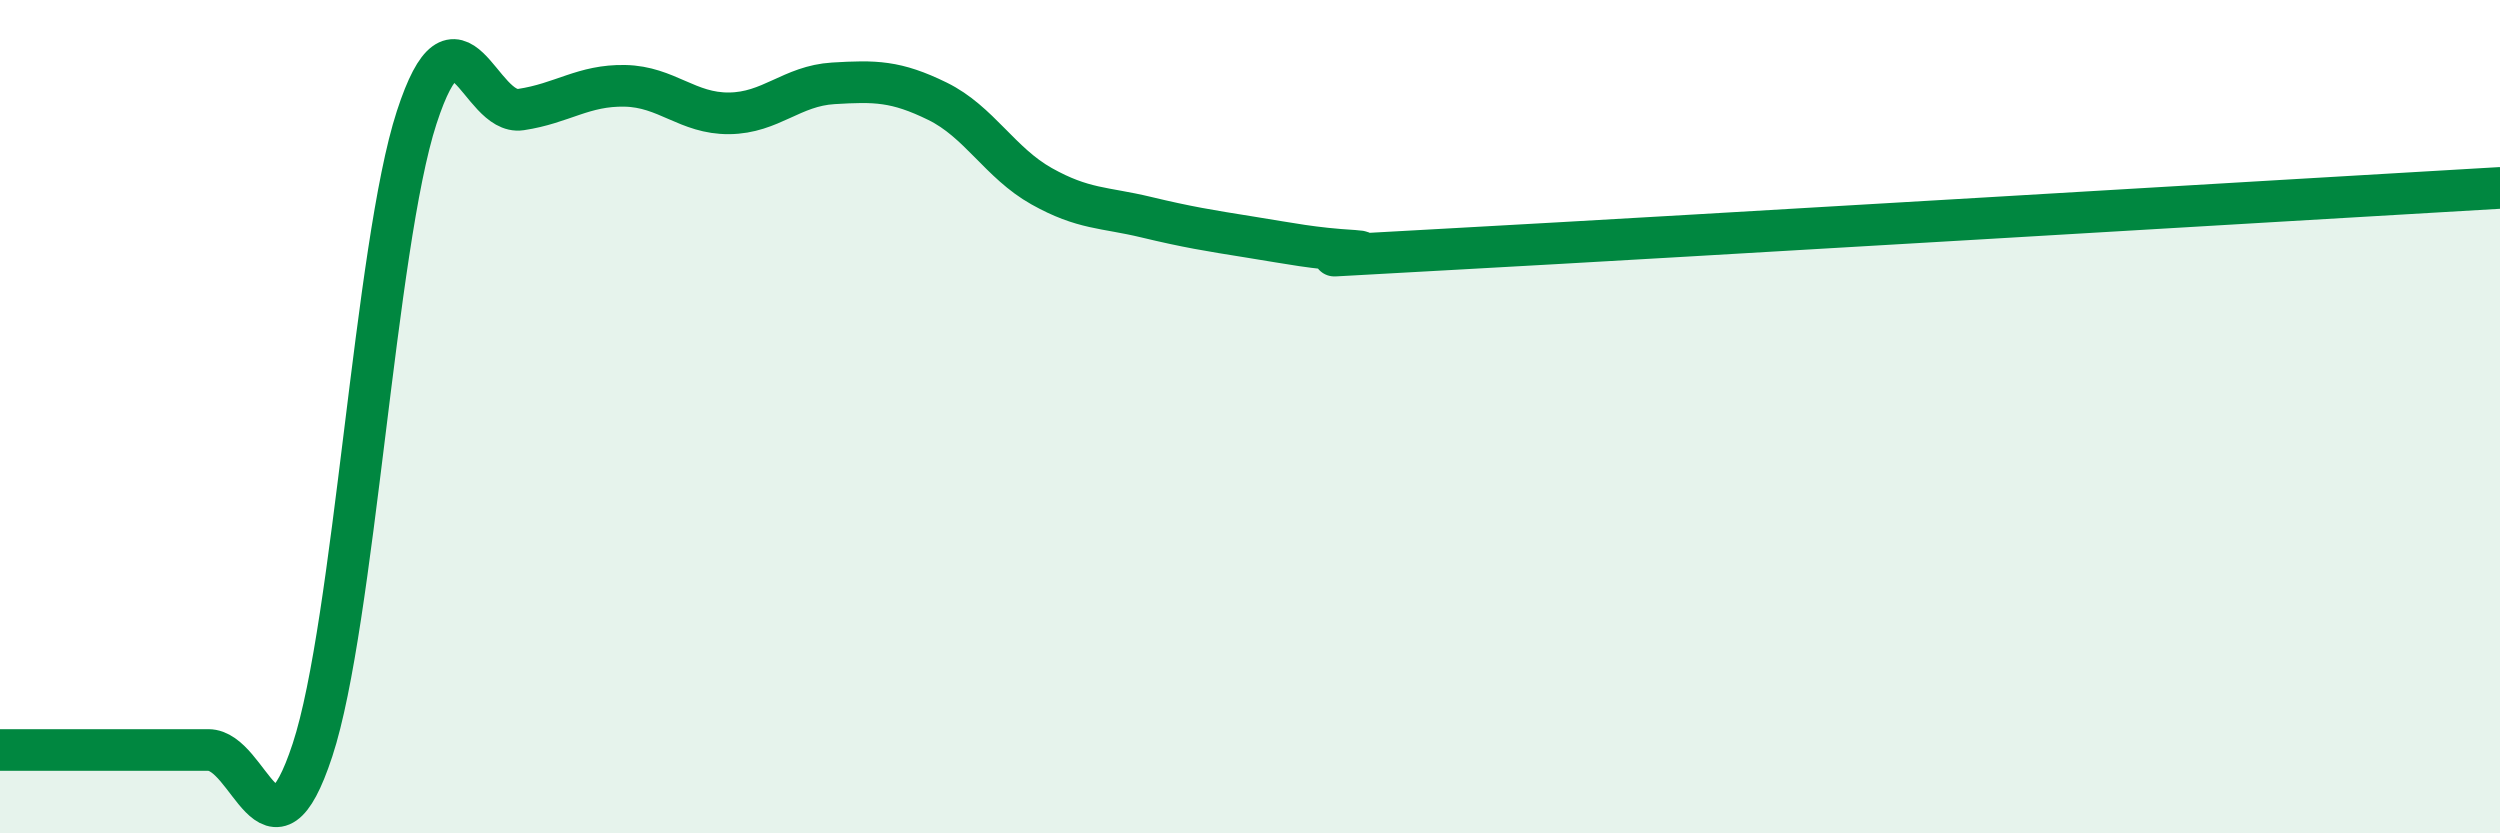 
    <svg width="60" height="20" viewBox="0 0 60 20" xmlns="http://www.w3.org/2000/svg">
      <path
        d="M 0,18 C 0.5,18 1.5,18 2.5,18 C 3.5,18 4,18 5,18 C 6,18 6.5,21.04 7.5,18 C 8.5,14.96 9,5.89 10,2.82 C 11,-0.25 11.5,2.78 12.5,2.63 C 13.5,2.48 14,2.04 15,2.06 C 16,2.08 16.5,2.73 17.5,2.72 C 18.5,2.71 19,2.06 20,2 C 21,1.94 21.5,1.94 22.5,2.43 C 23.5,2.92 24,3.91 25,4.47 C 26,5.03 26.5,4.97 27.5,5.21 C 28.5,5.45 29,5.53 30,5.69 C 31,5.85 31.5,5.96 32.5,6.02 C 33.5,6.08 29.5,6.27 35,5.97 C 40.5,5.67 55,4.8 60,4.51L60 20L0 20Z"
        fill="#008740"
        opacity="0.1"
        stroke-linecap="round"
        stroke-linejoin="round"
      />
      <path
        d="M 0,18 C 0.5,18 1.5,18 2.5,18 C 3.5,18 4,18 5,18 C 6,18 6.5,21.04 7.5,18 C 8.5,14.96 9,5.89 10,2.82 C 11,-0.25 11.5,2.78 12.5,2.63 C 13.5,2.48 14,2.04 15,2.06 C 16,2.08 16.5,2.73 17.5,2.72 C 18.5,2.71 19,2.06 20,2 C 21,1.94 21.5,1.94 22.5,2.43 C 23.5,2.92 24,3.91 25,4.47 C 26,5.03 26.5,4.97 27.5,5.21 C 28.5,5.45 29,5.53 30,5.69 C 31,5.85 31.5,5.96 32.5,6.02 C 33.5,6.08 29.5,6.27 35,5.97 C 40.5,5.67 55,4.8 60,4.51"
        stroke="#008740"
        stroke-width="1"
        fill="none"
        stroke-linecap="round"
        stroke-linejoin="round"
      />
    </svg>
  